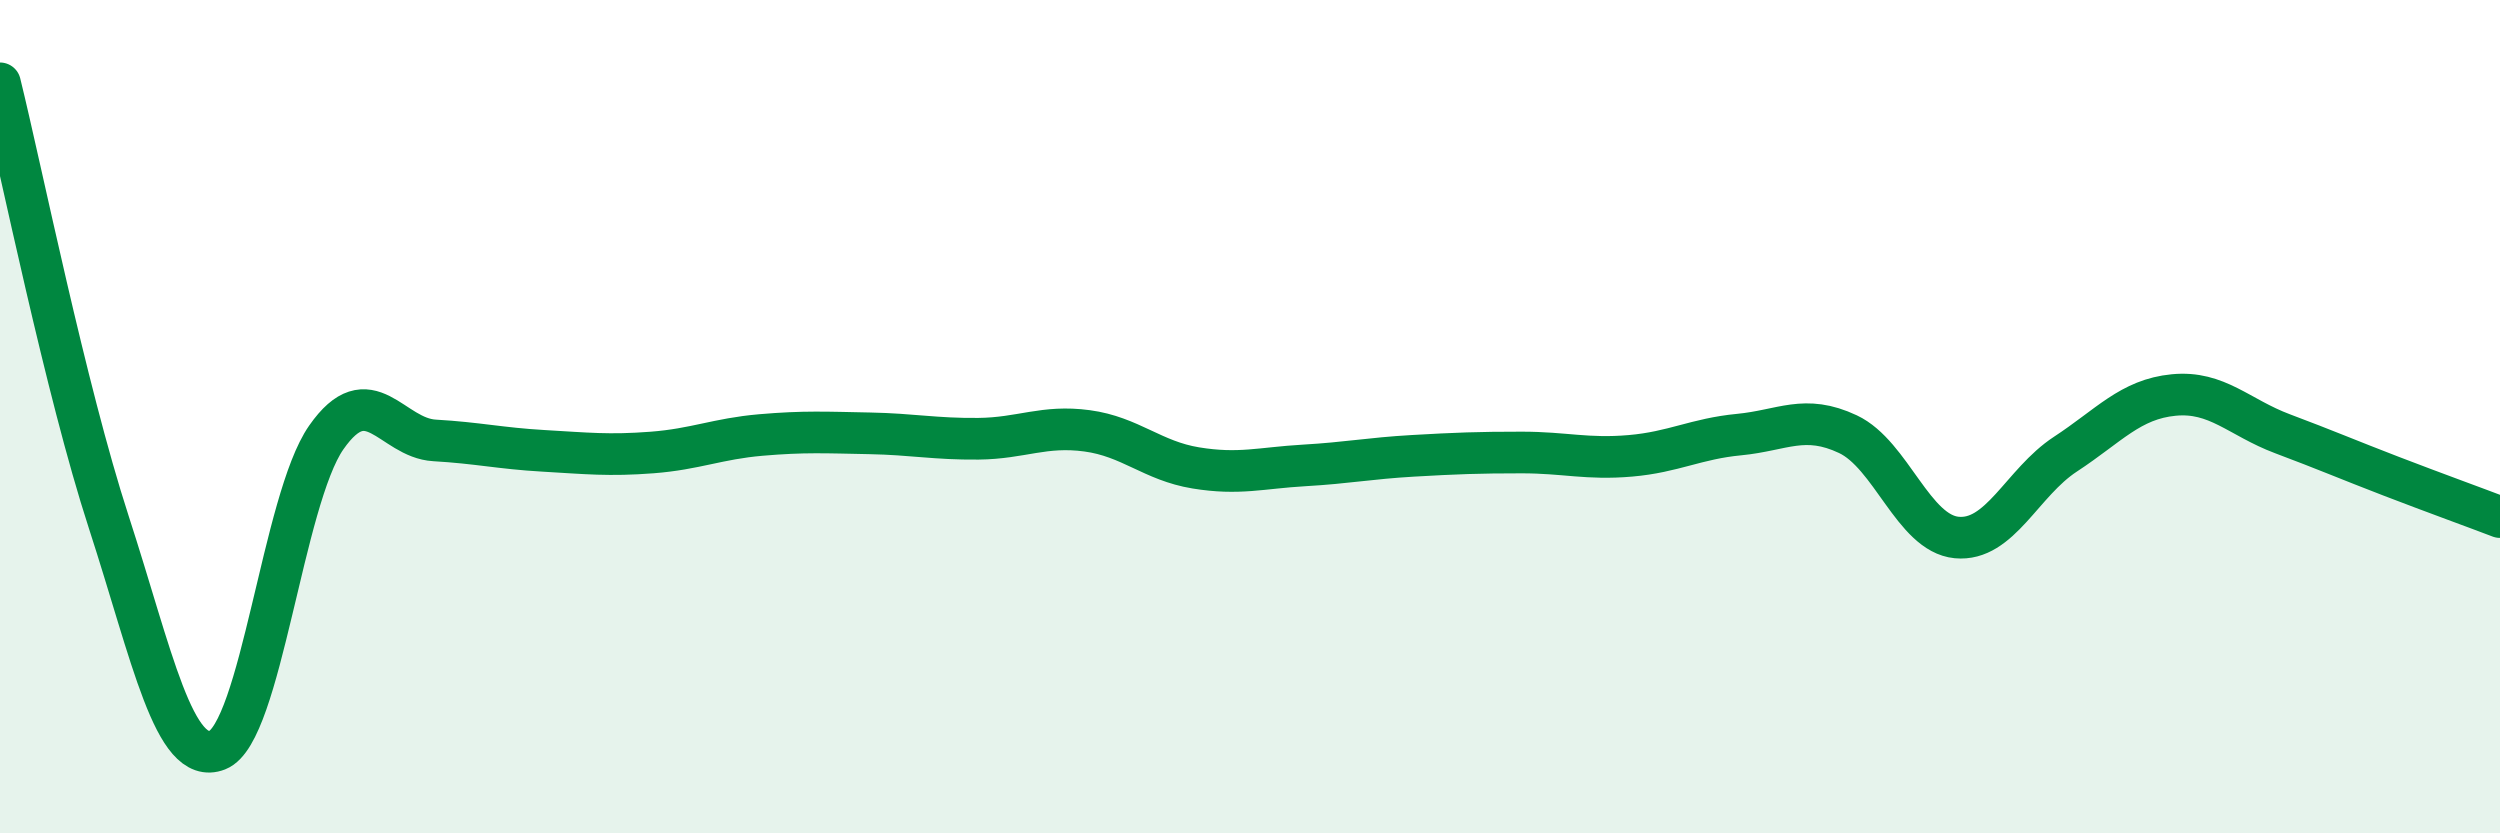 
    <svg width="60" height="20" viewBox="0 0 60 20" xmlns="http://www.w3.org/2000/svg">
      <path
        d="M 0,2 C 0.52,4.11 1.57,9.33 2.61,12.53 C 3.65,15.73 4.18,18.41 5.22,18 C 6.26,17.59 6.79,11.99 7.83,10.5 C 8.87,9.01 9.39,10.51 10.43,10.57 C 11.47,10.63 12,10.76 13.04,10.82 C 14.08,10.88 14.61,10.94 15.65,10.86 C 16.69,10.78 17.22,10.53 18.26,10.44 C 19.3,10.35 19.83,10.38 20.87,10.4 C 21.91,10.42 22.44,10.54 23.48,10.53 C 24.52,10.52 25.05,10.2 26.09,10.34 C 27.13,10.48 27.66,11.06 28.7,11.23 C 29.74,11.4 30.26,11.23 31.3,11.17 C 32.34,11.11 32.87,11 33.91,10.94 C 34.95,10.88 35.48,10.86 36.52,10.86 C 37.56,10.86 38.09,11.03 39.13,10.94 C 40.17,10.85 40.7,10.53 41.74,10.43 C 42.78,10.33 43.31,9.93 44.35,10.42 C 45.39,10.91 45.92,12.8 46.96,12.9 C 48,13 48.53,11.58 49.57,10.9 C 50.61,10.22 51.13,9.58 52.17,9.48 C 53.21,9.38 53.74,10.02 54.78,10.41 C 55.82,10.8 56.35,11.03 57.39,11.43 C 58.43,11.83 59.48,12.21 60,12.41L60 20L0 20Z"
        fill="#008740"
        opacity="0.1"
        stroke-linecap="round"
        stroke-linejoin="round"
      />
      <path
        d="M 0,2 C 0.52,4.11 1.57,9.33 2.61,12.53 C 3.65,15.73 4.18,18.41 5.22,18 C 6.26,17.59 6.79,11.99 7.83,10.5 C 8.87,9.01 9.39,10.51 10.43,10.57 C 11.47,10.63 12,10.76 13.04,10.82 C 14.08,10.88 14.61,10.94 15.65,10.86 C 16.69,10.78 17.22,10.53 18.26,10.44 C 19.3,10.35 19.83,10.38 20.87,10.4 C 21.91,10.42 22.44,10.54 23.48,10.53 C 24.52,10.52 25.05,10.2 26.09,10.34 C 27.13,10.48 27.66,11.06 28.7,11.23 C 29.74,11.4 30.26,11.23 31.3,11.17 C 32.34,11.11 32.87,11 33.91,10.94 C 34.95,10.88 35.48,10.86 36.52,10.86 C 37.56,10.86 38.09,11.03 39.13,10.94 C 40.17,10.85 40.7,10.53 41.74,10.43 C 42.78,10.33 43.31,9.93 44.35,10.42 C 45.39,10.91 45.92,12.8 46.96,12.9 C 48,13 48.53,11.58 49.57,10.9 C 50.61,10.22 51.13,9.58 52.17,9.48 C 53.21,9.38 53.74,10.02 54.78,10.41 C 55.82,10.8 56.35,11.03 57.39,11.43 C 58.43,11.83 59.48,12.21 60,12.41"
        stroke="#008740"
        stroke-width="1"
        fill="none"
        stroke-linecap="round"
        stroke-linejoin="round"
      />
    </svg>
  
